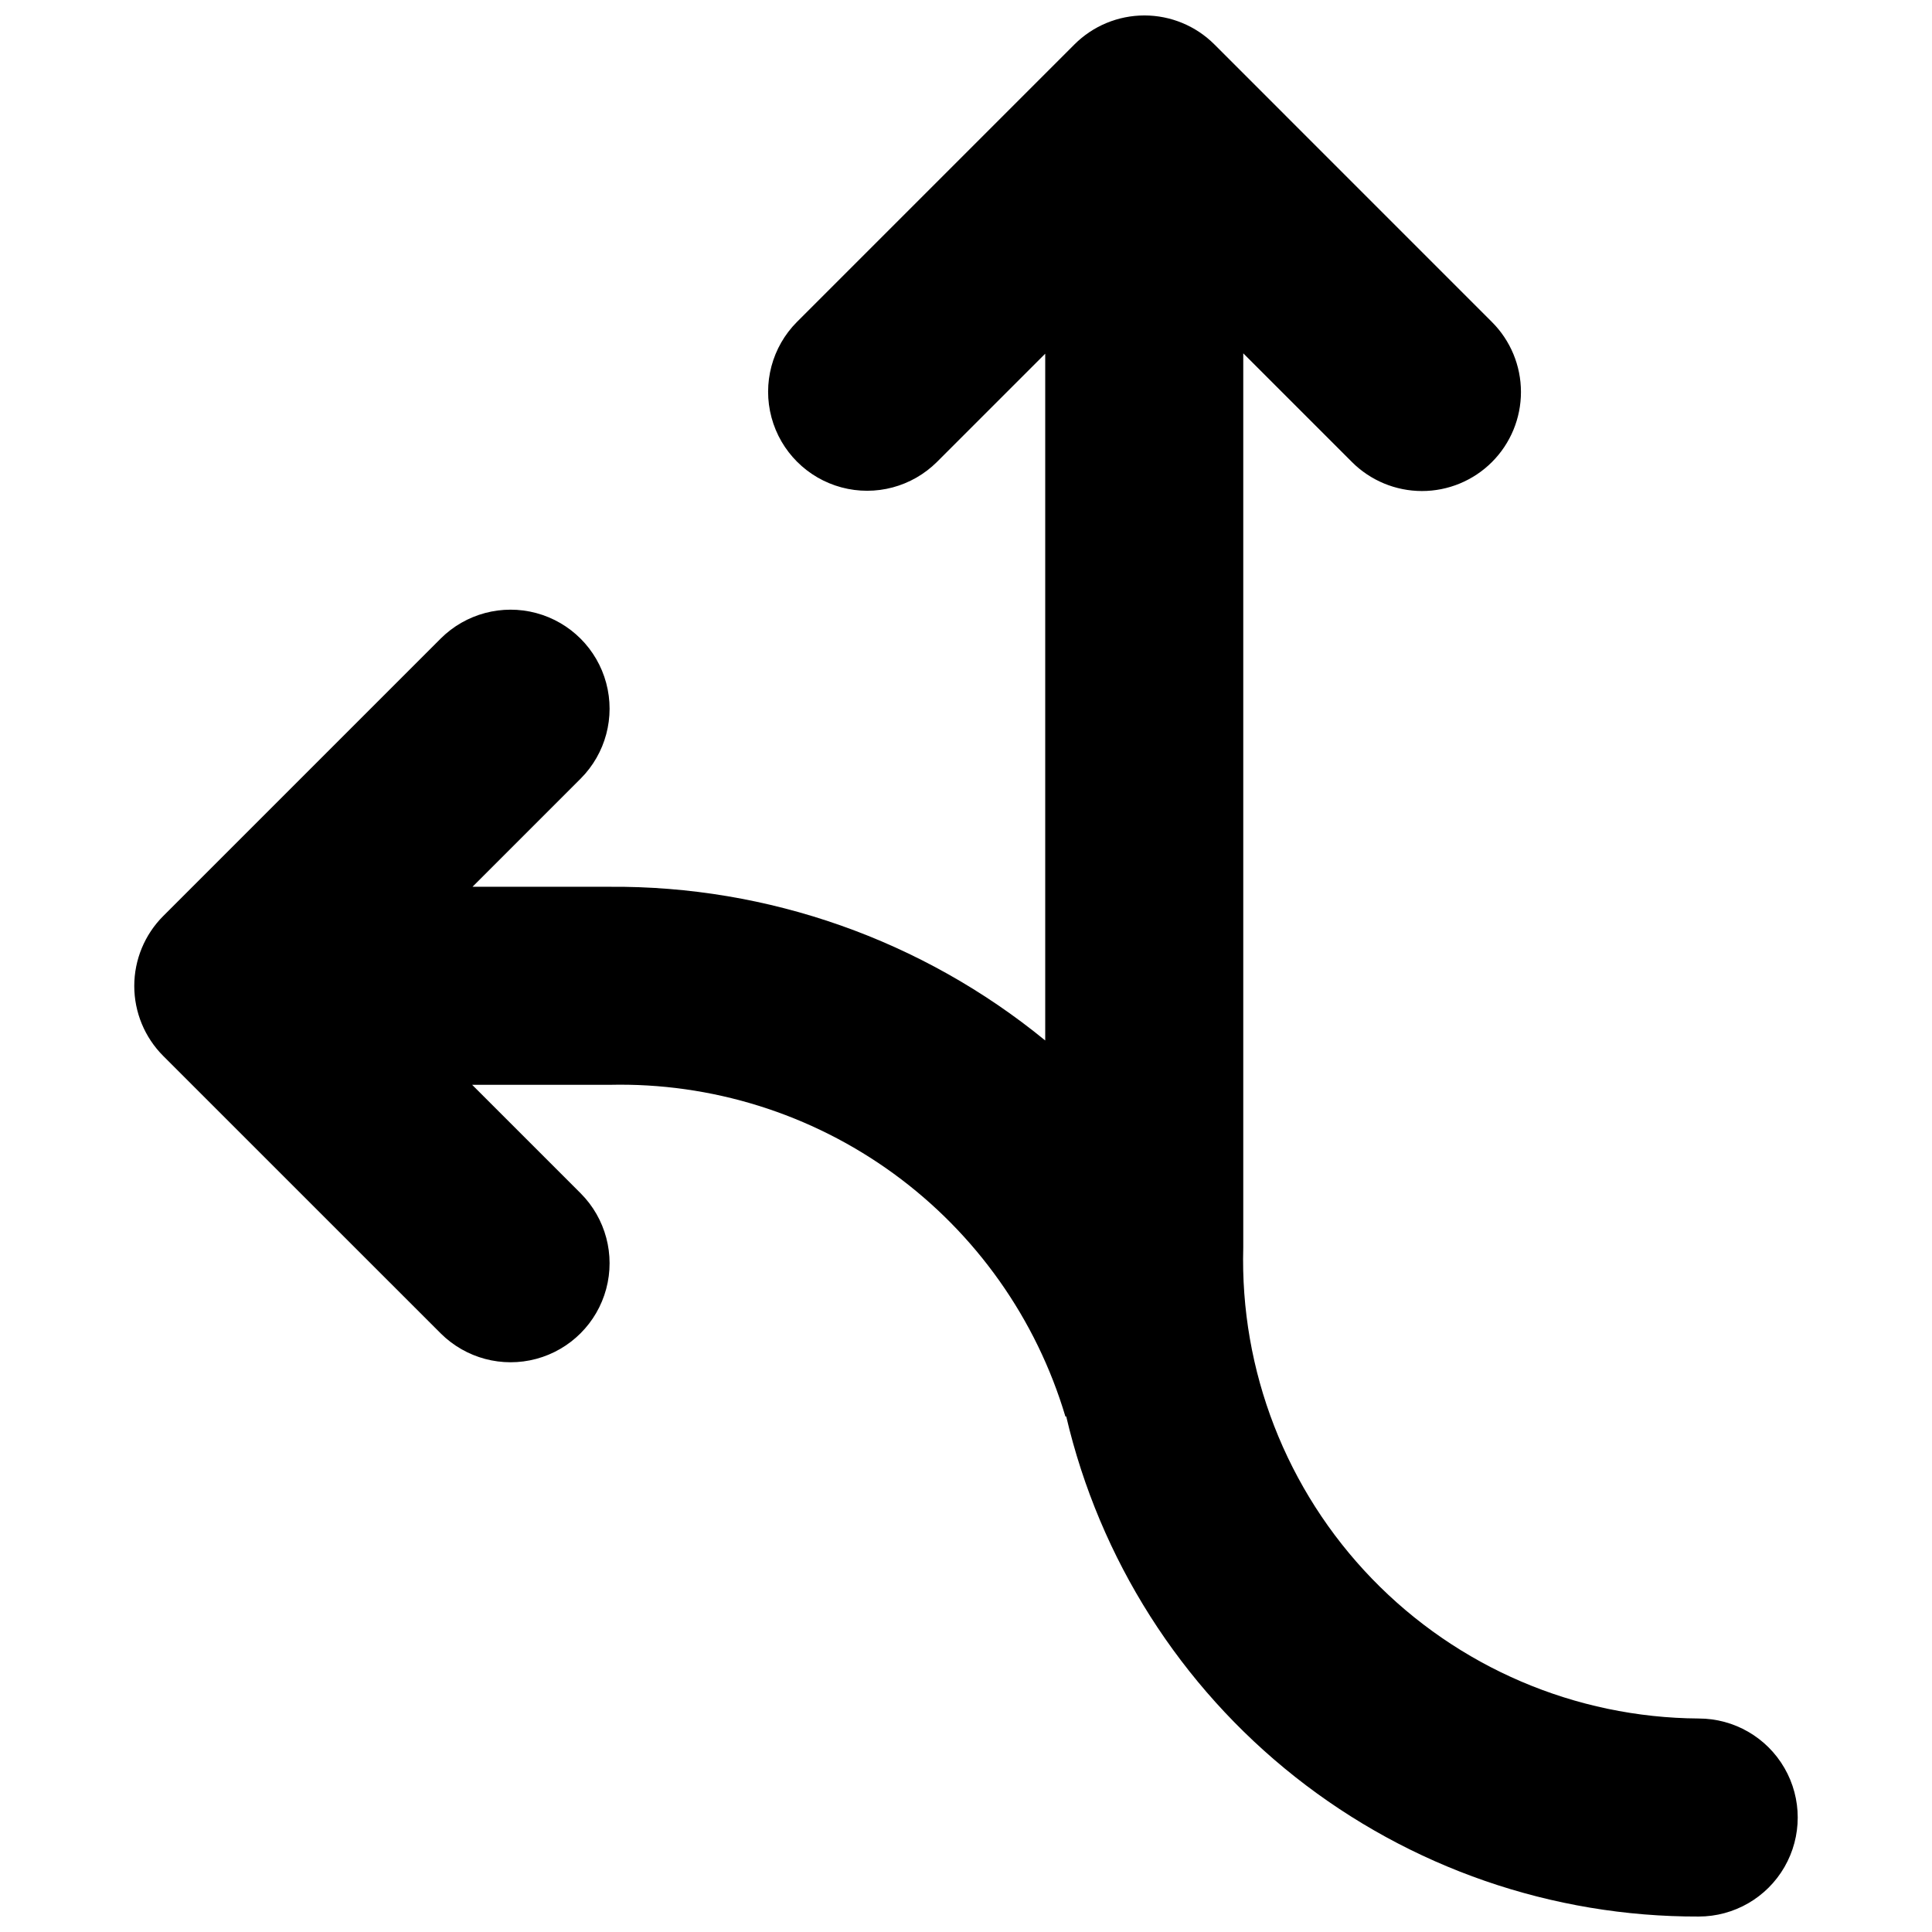 <?xml version="1.0" encoding="UTF-8"?>
<!-- Uploaded to: SVG Repo, www.svgrepo.com, Generator: SVG Repo Mixer Tools -->
<svg width="800px" height="800px" version="1.1" viewBox="144 144 512 512" xmlns="http://www.w3.org/2000/svg">
 <defs>
  <clipPath id="a">
   <path d="m179 148.09h442v503.81h-442z"/>
  </clipPath>
 </defs>
 <g clip-path="url(#a)">
  <path d="m594.18 599.42c-32.668-0.203-63.879-13.555-86.59-37.039-22.711-23.484-35.008-55.129-34.113-87.785v-236.96l28.773 28.773h-0.004c4.918 4.934 11.598 7.711 18.562 7.719 6.969 0.008 13.652-2.758 18.578-7.684 4.926-4.926 7.691-11.609 7.684-18.578-0.004-6.969-2.781-13.645-7.719-18.562l-73.512-73.523c-4.922-4.922-11.594-7.688-18.555-7.688-6.957 0-13.633 2.766-18.551 7.688l-73.523 73.523c-6.609 6.633-9.18 16.281-6.754 25.324 2.43 9.043 9.492 16.105 18.535 18.531 9.039 2.43 18.691-0.145 25.324-6.75l28.68-28.676v182c-32.559-26.629-73.398-41.039-115.46-40.727h-36.312l28.676-28.68c6.606-6.633 9.18-16.285 6.75-25.324-2.426-9.043-9.488-16.105-18.531-18.535-9.043-2.426-18.691 0.145-25.324 6.754l-73.523 73.523c-4.922 4.918-7.688 11.594-7.688 18.551 0 6.961 2.766 13.633 7.688 18.555l73.523 73.512c6.633 6.609 16.281 9.18 25.324 6.754 9.043-2.43 16.105-9.492 18.531-18.535 2.43-9.039-0.145-18.691-6.75-25.324l-28.773-28.77h36.41c26.992-0.625 53.441 7.644 75.273 23.531 21.832 15.891 37.836 38.516 45.543 64.391l0.207-0.047c8.844 37.789 30.227 71.465 60.668 95.535 30.441 24.07 68.141 37.113 106.95 37.004 9.375 0 18.035-5 22.723-13.117 4.688-8.121 4.688-18.125 0-26.242-4.688-8.117-13.348-13.121-22.723-13.121z"/>
 </g>
</svg>